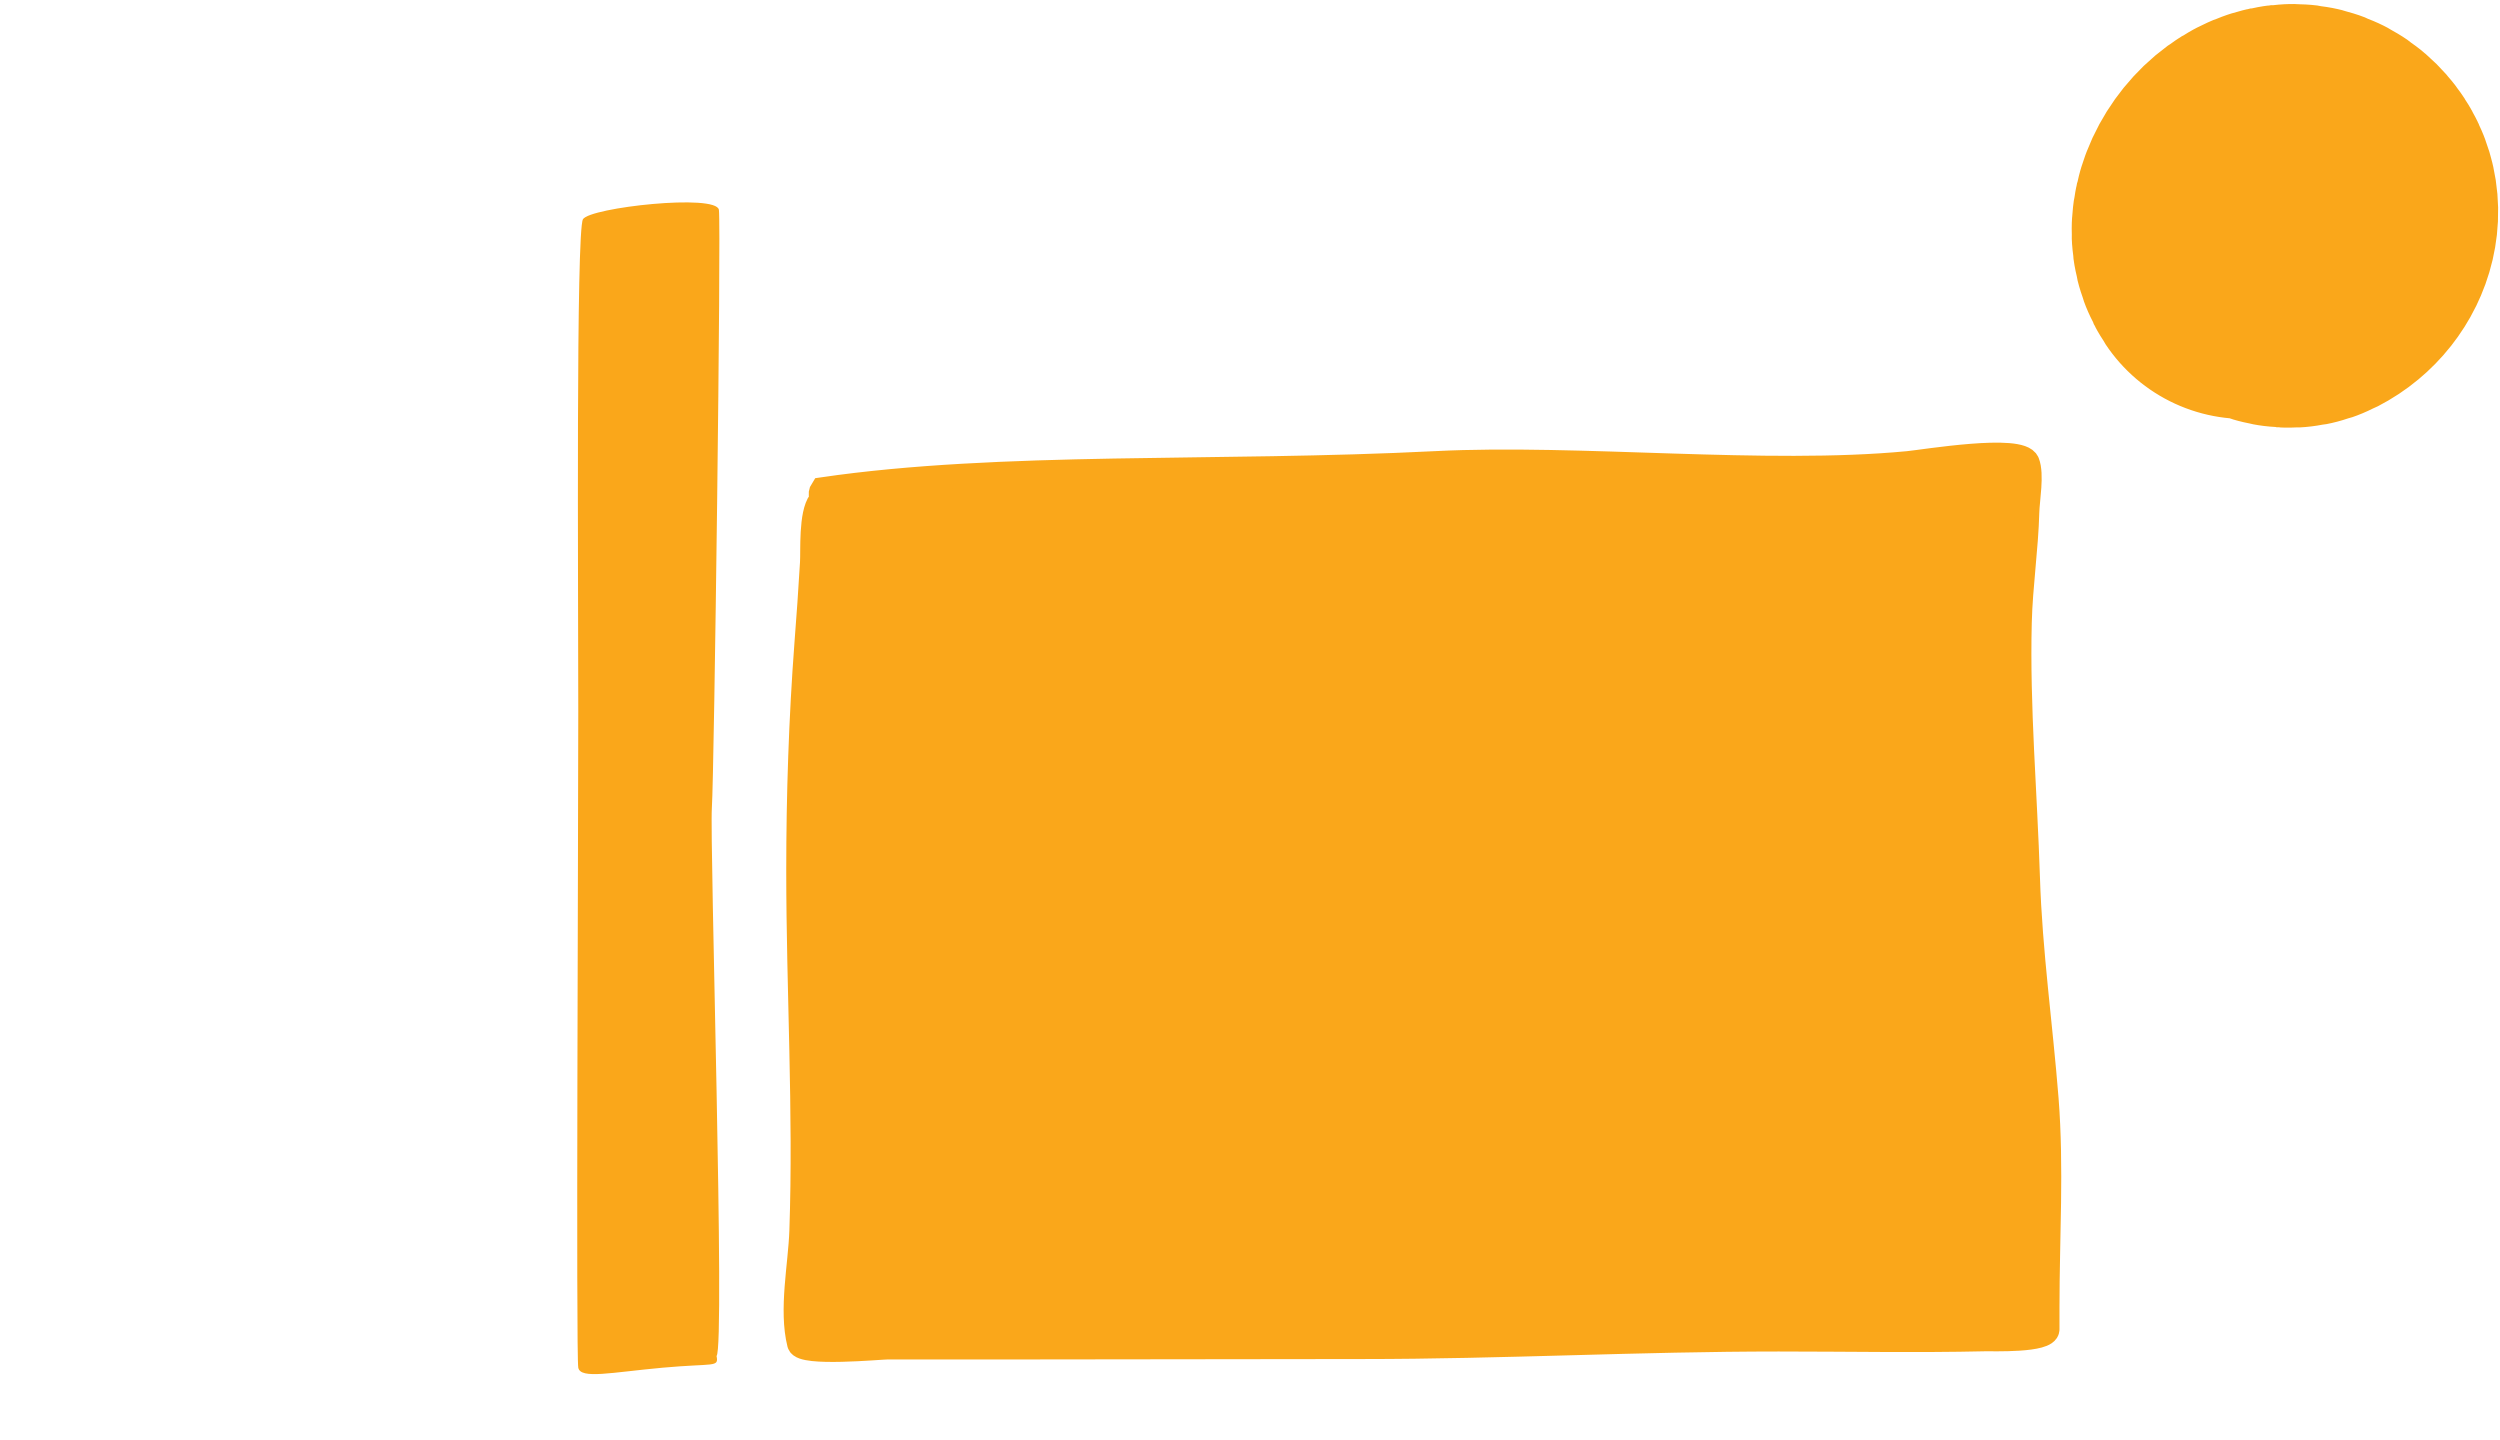 <?xml version="1.0" encoding="UTF-8"?> <svg xmlns="http://www.w3.org/2000/svg" width="217" height="125" viewBox="0 0 217 125" fill="none"><path d="M71.381 42.484C86.909 40.214 105.629 41.175 124.626 40.214C137.056 39.585 153.227 41.398 165.623 40.214C167.039 40.079 175.391 38.678 175.974 40.137C176.39 41.177 175.983 43.375 175.955 44.447C175.869 47.651 175.382 50.824 175.301 54.029C175.115 61.372 175.781 68.879 176.013 76.233C176.214 82.629 177.127 89.022 177.629 95.396C178.098 101.352 177.706 107.426 177.706 113.406V115.388C177.706 116.396 172.941 116.219 172.299 116.234C166.334 116.371 160.351 116.253 154.386 116.253C142.347 116.253 130.315 116.908 118.271 116.908C107.814 116.908 97.363 116.946 86.909 116.946H77C76.376 116.946 69.618 117.59 69.38 116.638C68.642 113.686 69.47 109.82 69.573 106.864C69.933 96.448 69.303 86 69.303 75.578C69.303 69.01 69.521 62.386 70.015 55.837C70.316 51.852 70.233 52.944 70.496 48.853C70.562 47.825 70.361 44.627 71.189 43.523C71.485 43.128 71.058 42.969 71.381 42.484Z" fill="#FAA71A"></path><path d="M177.706 113.406C177.706 107.426 178.098 101.352 177.629 95.396C177.127 89.022 176.214 82.629 176.013 76.233C175.781 68.879 175.115 61.372 175.301 54.029C175.382 50.824 175.869 47.651 175.955 44.447C175.983 43.375 176.39 41.177 175.974 40.137C175.391 38.678 167.039 40.079 165.623 40.214C153.227 41.398 137.056 39.585 124.626 40.214C105.629 41.175 86.909 40.214 71.381 42.484C71.058 42.969 71.485 43.128 71.189 43.523C70.361 44.627 70.562 47.825 70.496 48.853C70.233 52.944 70.316 51.852 70.015 55.837C69.521 62.386 69.303 69.01 69.303 75.578C69.303 86 69.933 96.448 69.573 106.864C69.47 109.82 68.642 113.686 69.38 116.638C69.618 117.59 76.376 116.946 77 116.946M177.706 113.406C177.706 114.066 177.706 114.727 177.706 115.388M177.706 113.406V115.388M177.706 115.388C177.706 116.396 172.941 116.219 172.299 116.234C166.334 116.371 160.351 116.253 154.386 116.253C142.347 116.253 130.315 116.908 118.271 116.908C107.814 116.908 97.363 116.946 86.909 116.946M86.909 116.946C83.606 116.946 80.303 116.946 77 116.946M86.909 116.946H77" stroke="#FAA71A" stroke-width="2.114" stroke-linecap="round"></path><path d="M198.625 16.405C197.676 17.161 194.565 18.959 195.601 20.616C196.406 21.904 198.219 23.147 199.742 22.361C202.299 21.041 203.354 17.662 201.045 15.66C197.659 12.726 192.721 18.646 194.856 21.849" stroke="#FAA71A" stroke-width="29.037" stroke-linecap="round"></path><path d="M57.518 118.716C61.994 118.309 62.401 118.716 62.197 117.699C62.952 116.944 61.587 73.145 61.791 70.094C61.994 67.042 62.604 19.64 62.401 18.216C62.197 16.792 51.211 18.012 50.601 19.029C49.991 20.047 50.194 50.766 50.194 61.752C50.194 72.738 49.991 117.699 50.194 118.716C50.398 119.733 53.042 119.123 57.518 118.716Z" fill="#FAA71A"></path></svg> 